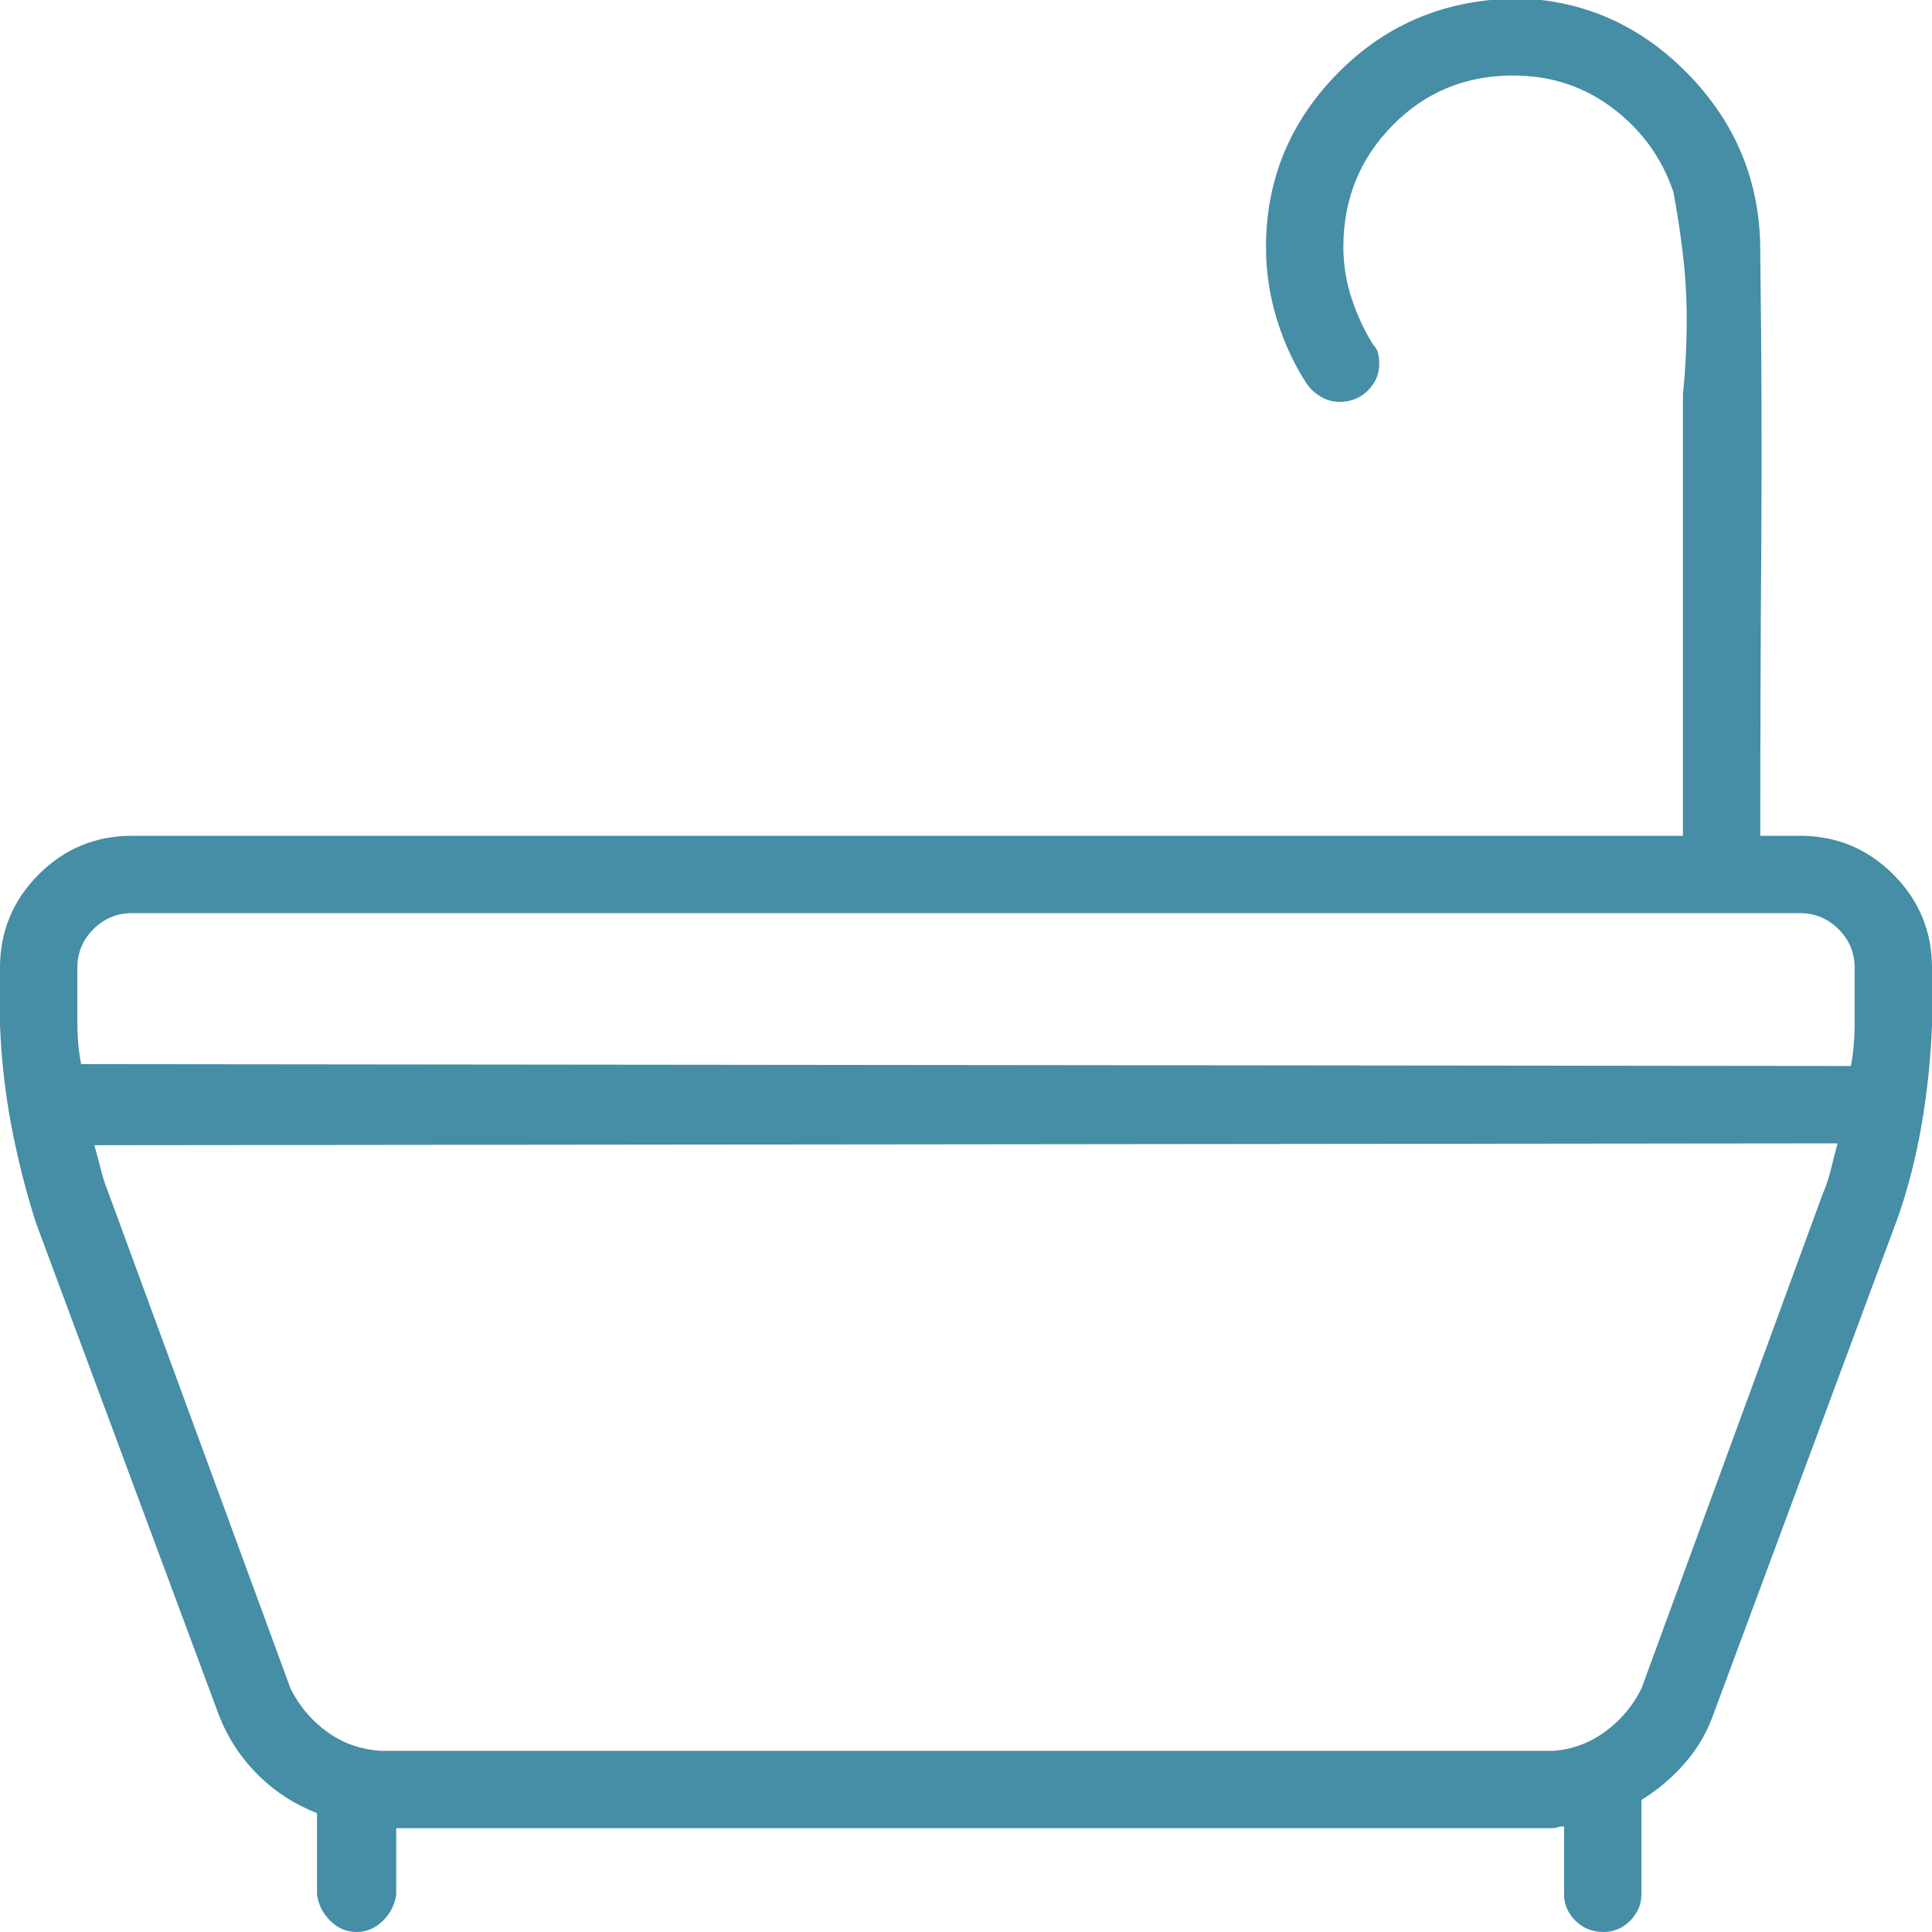 <?xml version="1.0" encoding="UTF-8"?>
<svg xmlns="http://www.w3.org/2000/svg" width="25" height="25" viewBox="0 0 25 25" fill="none">
  <g clip-path="url(#clip0_1_2)">
    <path d="M23.291 10.815H22.778C22.778 9.562 22.782 8.313 22.791 7.068C22.799 5.823 22.795 4.574 22.778 3.32C22.778 3.32 22.778 3.312 22.778 3.296C22.778 3.28 22.778 3.263 22.778 3.247C22.778 2.352 22.461 1.583 21.826 0.94C21.191 0.297 20.426 -0.024 19.531 -0.024C19.482 -0.024 19.438 -0.02 19.397 -0.012C19.356 -0.004 19.32 0 19.287 0C18.473 0.081 17.786 0.427 17.224 1.038C16.663 1.648 16.382 2.368 16.382 3.198C16.382 3.524 16.431 3.841 16.528 4.15C16.626 4.46 16.756 4.736 16.919 4.98C16.968 5.046 17.029 5.098 17.102 5.139C17.175 5.18 17.253 5.2 17.334 5.2C17.48 5.2 17.602 5.151 17.7 5.054C17.798 4.956 17.847 4.842 17.847 4.712C17.847 4.663 17.843 4.618 17.834 4.578C17.826 4.537 17.806 4.5 17.773 4.468C17.66 4.289 17.566 4.089 17.493 3.87C17.419 3.65 17.383 3.426 17.383 3.198C17.383 2.58 17.594 2.055 18.018 1.624C18.441 1.192 18.962 0.977 19.58 0.977C20.068 0.977 20.5 1.119 20.874 1.404C21.248 1.689 21.509 2.051 21.655 2.49C21.704 2.751 21.745 3.019 21.777 3.296C21.81 3.573 21.826 3.849 21.826 4.126C21.826 4.289 21.822 4.452 21.814 4.614C21.806 4.777 21.794 4.94 21.777 5.103V10.815H1.709C1.237 10.815 0.834 10.982 0.5 11.316C0.167 11.65 0 12.052 0 12.524V13.257C0.016 13.696 0.065 14.132 0.146 14.563C0.228 14.994 0.334 15.413 0.464 15.82L2.832 22.192C2.946 22.485 3.113 22.742 3.333 22.961C3.552 23.181 3.809 23.348 4.102 23.462V24.512C4.118 24.642 4.175 24.756 4.272 24.854C4.37 24.951 4.484 25 4.614 25C4.744 25 4.858 24.951 4.956 24.854C5.054 24.756 5.111 24.642 5.127 24.512V23.657H20.068C20.101 23.657 20.129 23.653 20.154 23.645C20.178 23.637 20.207 23.633 20.239 23.633V24.512C20.239 24.642 20.288 24.756 20.386 24.854C20.483 24.951 20.605 25 20.752 25C20.882 25 20.996 24.951 21.094 24.854C21.191 24.756 21.24 24.642 21.24 24.512V23.291C21.452 23.161 21.639 23.002 21.802 22.815C21.965 22.628 22.087 22.42 22.168 22.192L24.561 15.747C24.691 15.373 24.793 14.974 24.866 14.551C24.939 14.128 24.984 13.696 25 13.257V12.524C25 12.052 24.833 11.65 24.5 11.316C24.166 10.982 23.763 10.815 23.291 10.815ZM1.001 12.524C1.001 12.329 1.07 12.162 1.208 12.024C1.347 11.886 1.514 11.816 1.709 11.816H23.291C23.486 11.816 23.653 11.886 23.791 12.024C23.93 12.162 23.999 12.329 23.999 12.524V13.257C23.999 13.338 23.995 13.428 23.987 13.525C23.979 13.623 23.966 13.713 23.95 13.794L1.05 13.77C1.034 13.688 1.021 13.603 1.013 13.513C1.005 13.424 1.001 13.338 1.001 13.257V12.524ZM21.24 21.851C21.126 22.078 20.968 22.266 20.764 22.412C20.561 22.559 20.337 22.64 20.093 22.656H4.932C4.671 22.64 4.439 22.559 4.236 22.412C4.032 22.266 3.874 22.078 3.76 21.851L1.392 15.405C1.359 15.324 1.331 15.234 1.306 15.137C1.282 15.039 1.253 14.933 1.221 14.819L23.779 14.795C23.747 14.909 23.718 15.019 23.694 15.124C23.669 15.23 23.633 15.34 23.584 15.454L21.24 21.851Z" fill="#468DA6"></path>
  </g>
  <defs>
    <clipPath id="clip0_1_2">
      <rect width="25" height="25" fill="white" transform="matrix(1 0 0 -1 0 25)"></rect>
    </clipPath>
  </defs>
</svg>
